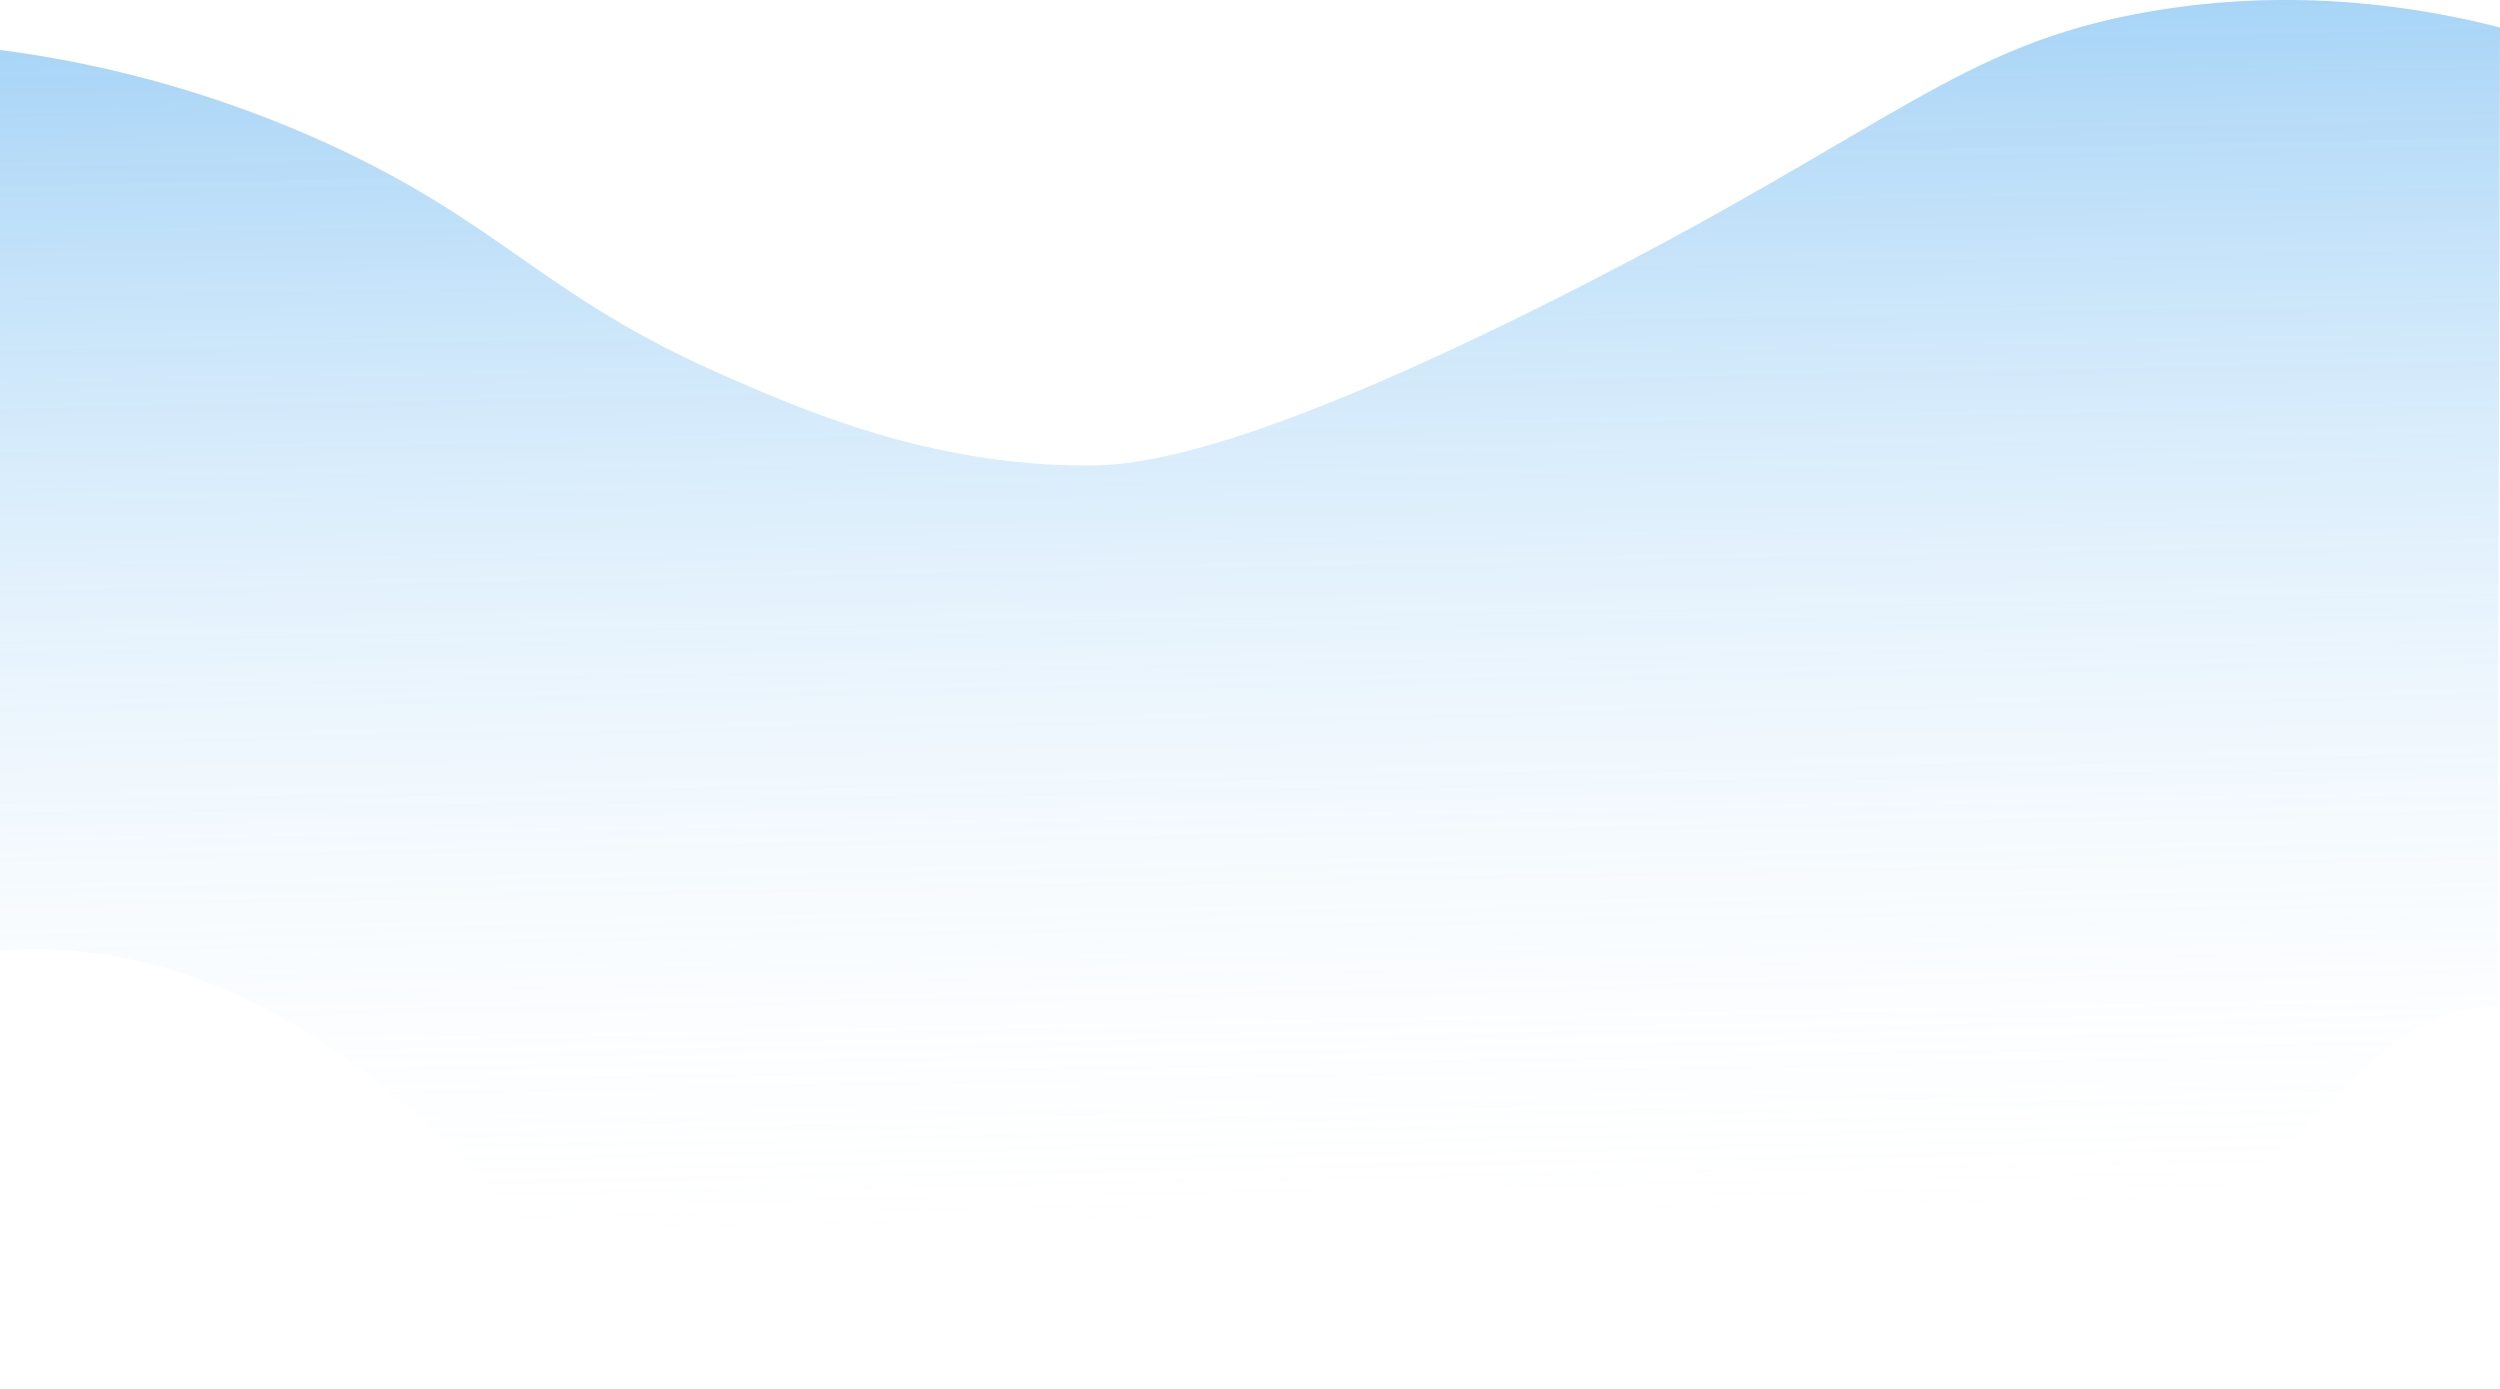 <?xml version="1.0" encoding="utf-8"?>
<!-- Generator: Adobe Illustrator 23.0.3, SVG Export Plug-In . SVG Version: 6.00 Build 0)  -->
<svg version="1.1" id="Layer_1" xmlns="http://www.w3.org/2000/svg" xmlns:xlink="http://www.w3.org/1999/xlink" x="0px" y="0px"
	 viewBox="0 0 1601 889.8" style="enable-background:new 0 0 1601 889.8;" xml:space="preserve">
<style type="text/css">
	.st0{fill:url(#SVGID_1_);}
</style>
<title>span blog</title>
<linearGradient id="SVGID_1_" gradientUnits="userSpaceOnUse" x1="810.205" y1="818.601" x2="792.255" y2="-116.241">
	<stop  offset="0" style="stop-color:#FFFFFF;stop-opacity:0"/>
	<stop  offset="1" style="stop-color:#138CE9;stop-opacity:0.5"/>
</linearGradient>
<path class="st0" d="M1376,7.5c-122.5,21.3-163.8,75-377,182.6C790.7,295.2,723,298,697,298.1c-100.9,0.5-183.7-35.8-234-57.9
	c-115.4-50.6-140.3-96.5-253-148.1C143.4,61.7,72.6,41.4,0,32v576.7c14.6-1.1,29.4-1.1,44,0c115.7,8.7,200.3,84.3,237,118
	c58.2,53.5,55.8,73.5,116,116c65,45.9,104.8,46.7,118,47c32,0.8,56.1-7.1,103-27c62.9-26.7,66.1-39.2,120-64
	c35.9-16.5,88-39.8,157-43c12.3-0.6,64.8-2.3,128,17c49.9,15.3,50.5,26.6,110,45c38.8,12,72.4,22.1,116,18c30.6-2.9,52.5-11.5,82-23
	c23.3-9.2,60.1-23.5,99-52c68.3-50,84.5-91.5,137-111c13.5-5,25.8-4.7,33-5V427.3c0.3-136.6,0.7-273.1,1-409.7
	C1550.1,4.6,1470-8.8,1376,7.5z"/>
</svg>
